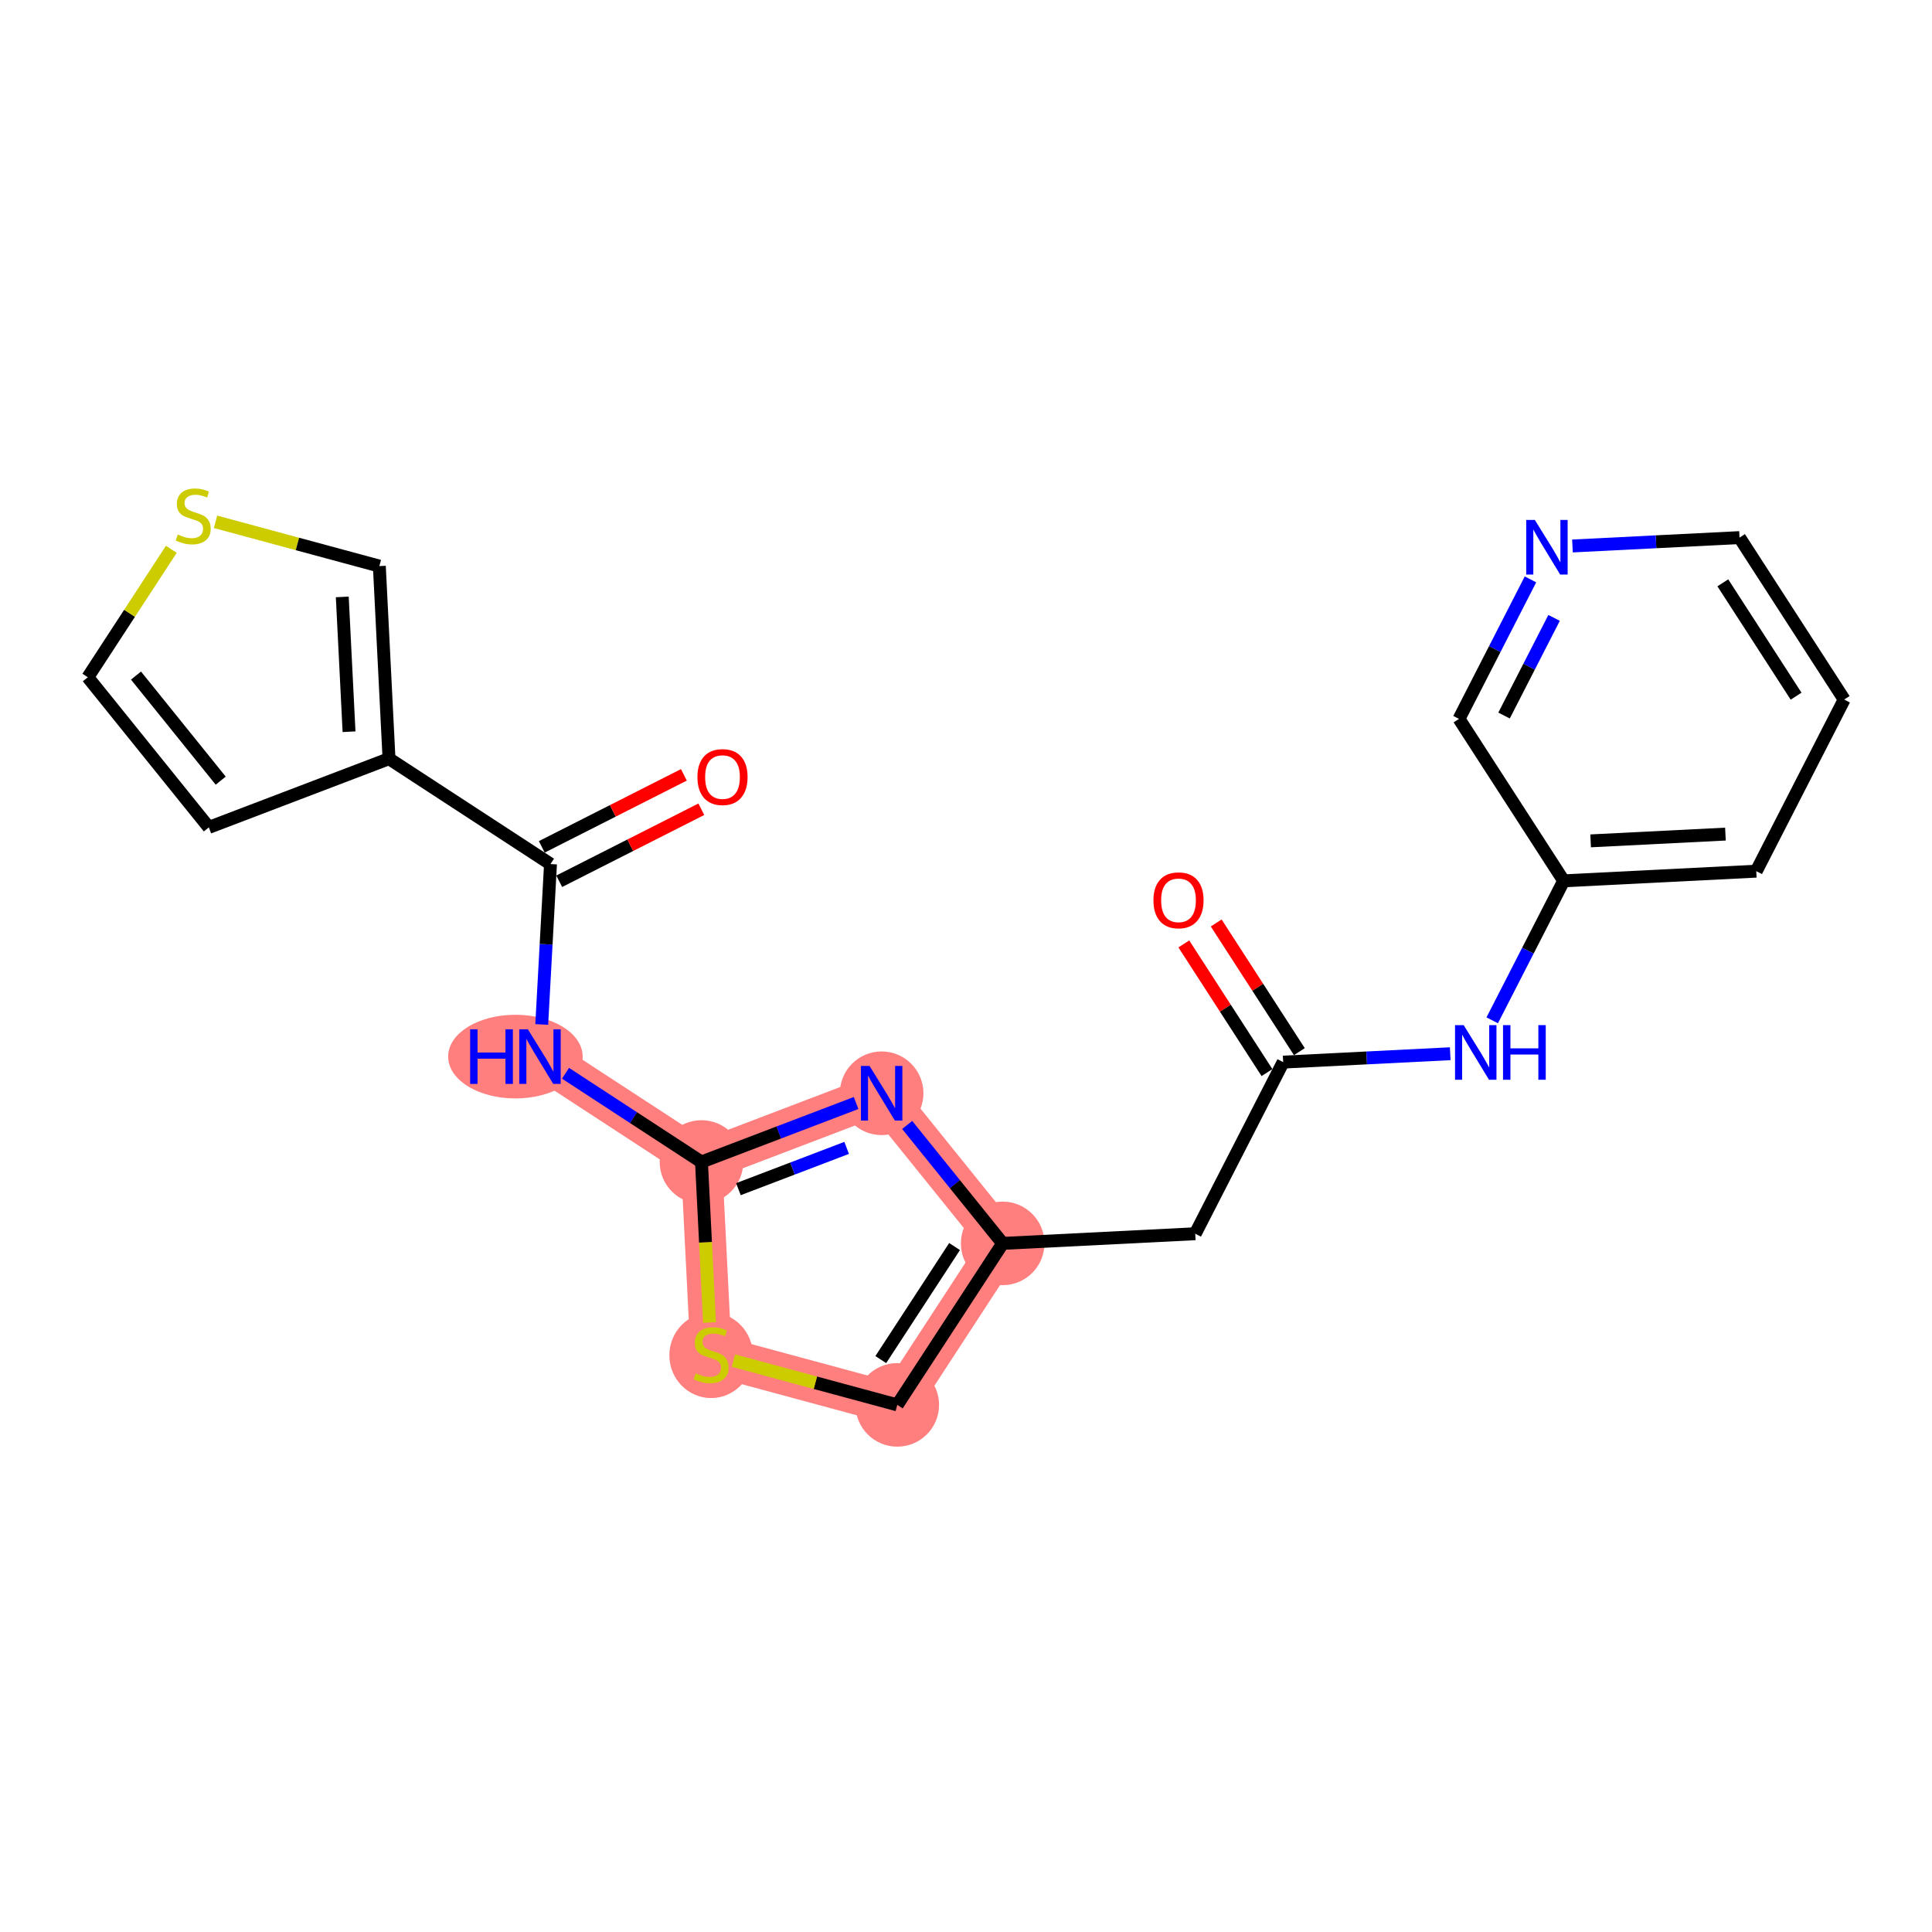 <?xml version='1.0' encoding='iso-8859-1'?>
<svg version='1.1' baseProfile='full'
              xmlns='http://www.w3.org/2000/svg'
                      xmlns:rdkit='http://www.rdkit.org/xml'
                      xmlns:xlink='http://www.w3.org/1999/xlink'
                  xml:space='preserve'
width='300px' height='300px' viewBox='0 0 300 300'>
<!-- END OF HEADER -->
<rect style='opacity:1.0;fill:#FFFFFF;stroke:none' width='300' height='300' x='0' y='0'> </rect>
<rect style='opacity:1.0;fill:#FFFFFF;stroke:none' width='300' height='300' x='0' y='0'> </rect>
<path d='M 155.693,193.074 L 139.33,218.15' style='fill:none;fill-rule:evenodd;stroke:#FF7F7F;stroke-width:6.4px;stroke-linecap:butt;stroke-linejoin:miter;stroke-opacity:1' />
<path d='M 155.693,193.074 L 136.901,169.763' style='fill:none;fill-rule:evenodd;stroke:#FF7F7F;stroke-width:6.4px;stroke-linecap:butt;stroke-linejoin:miter;stroke-opacity:1' />
<path d='M 139.33,218.15 L 110.425,210.336' style='fill:none;fill-rule:evenodd;stroke:#FF7F7F;stroke-width:6.4px;stroke-linecap:butt;stroke-linejoin:miter;stroke-opacity:1' />
<path d='M 110.425,210.336 L 108.924,180.432' style='fill:none;fill-rule:evenodd;stroke:#FF7F7F;stroke-width:6.4px;stroke-linecap:butt;stroke-linejoin:miter;stroke-opacity:1' />
<path d='M 108.924,180.432 L 83.848,164.069' style='fill:none;fill-rule:evenodd;stroke:#FF7F7F;stroke-width:6.4px;stroke-linecap:butt;stroke-linejoin:miter;stroke-opacity:1' />
<path d='M 108.924,180.432 L 136.901,169.763' style='fill:none;fill-rule:evenodd;stroke:#FF7F7F;stroke-width:6.4px;stroke-linecap:butt;stroke-linejoin:miter;stroke-opacity:1' />
<ellipse cx='155.693' cy='193.074' rx='5.988' ry='5.988'  style='fill:#FF7F7F;fill-rule:evenodd;stroke:#FF7F7F;stroke-width:1.0px;stroke-linecap:butt;stroke-linejoin:miter;stroke-opacity:1' />
<ellipse cx='139.33' cy='218.15' rx='5.988' ry='5.988'  style='fill:#FF7F7F;fill-rule:evenodd;stroke:#FF7F7F;stroke-width:1.0px;stroke-linecap:butt;stroke-linejoin:miter;stroke-opacity:1' />
<ellipse cx='110.425' cy='210.45' rx='5.988' ry='6.14'  style='fill:#FF7F7F;fill-rule:evenodd;stroke:#FF7F7F;stroke-width:1.0px;stroke-linecap:butt;stroke-linejoin:miter;stroke-opacity:1' />
<ellipse cx='108.924' cy='180.432' rx='5.988' ry='5.988'  style='fill:#FF7F7F;fill-rule:evenodd;stroke:#FF7F7F;stroke-width:1.0px;stroke-linecap:butt;stroke-linejoin:miter;stroke-opacity:1' />
<ellipse cx='80.033' cy='164.069' rx='9.943' ry='5.996'  style='fill:#FF7F7F;fill-rule:evenodd;stroke:#FF7F7F;stroke-width:1.0px;stroke-linecap:butt;stroke-linejoin:miter;stroke-opacity:1' />
<ellipse cx='136.901' cy='169.763' rx='5.988' ry='5.996'  style='fill:#FF7F7F;fill-rule:evenodd;stroke:#FF7F7F;stroke-width:1.0px;stroke-linecap:butt;stroke-linejoin:miter;stroke-opacity:1' />
<path class='bond-0 atom-0 atom-1' d='M 183.823,146.57 L 190.279,156.56' style='fill:none;fill-rule:evenodd;stroke:#FF0000;stroke-width:2.0px;stroke-linecap:butt;stroke-linejoin:miter;stroke-opacity:1' />
<path class='bond-0 atom-0 atom-1' d='M 190.279,156.56 L 196.735,166.55' style='fill:none;fill-rule:evenodd;stroke:#000000;stroke-width:2.0px;stroke-linecap:butt;stroke-linejoin:miter;stroke-opacity:1' />
<path class='bond-0 atom-0 atom-1' d='M 188.852,143.32 L 195.308,153.309' style='fill:none;fill-rule:evenodd;stroke:#FF0000;stroke-width:2.0px;stroke-linecap:butt;stroke-linejoin:miter;stroke-opacity:1' />
<path class='bond-0 atom-0 atom-1' d='M 195.308,153.309 L 201.764,163.299' style='fill:none;fill-rule:evenodd;stroke:#000000;stroke-width:2.0px;stroke-linecap:butt;stroke-linejoin:miter;stroke-opacity:1' />
<path class='bond-1 atom-1 atom-2' d='M 199.25,164.924 L 185.597,191.573' style='fill:none;fill-rule:evenodd;stroke:#000000;stroke-width:2.0px;stroke-linecap:butt;stroke-linejoin:miter;stroke-opacity:1' />
<path class='bond-15 atom-1 atom-16' d='M 199.25,164.924 L 212.22,164.273' style='fill:none;fill-rule:evenodd;stroke:#000000;stroke-width:2.0px;stroke-linecap:butt;stroke-linejoin:miter;stroke-opacity:1' />
<path class='bond-15 atom-1 atom-16' d='M 212.22,164.273 L 225.19,163.622' style='fill:none;fill-rule:evenodd;stroke:#0000FF;stroke-width:2.0px;stroke-linecap:butt;stroke-linejoin:miter;stroke-opacity:1' />
<path class='bond-2 atom-2 atom-3' d='M 185.597,191.573 L 155.693,193.074' style='fill:none;fill-rule:evenodd;stroke:#000000;stroke-width:2.0px;stroke-linecap:butt;stroke-linejoin:miter;stroke-opacity:1' />
<path class='bond-3 atom-3 atom-4' d='M 155.693,193.074 L 139.33,218.15' style='fill:none;fill-rule:evenodd;stroke:#000000;stroke-width:2.0px;stroke-linecap:butt;stroke-linejoin:miter;stroke-opacity:1' />
<path class='bond-3 atom-3 atom-4' d='M 148.223,193.563 L 136.769,211.116' style='fill:none;fill-rule:evenodd;stroke:#000000;stroke-width:2.0px;stroke-linecap:butt;stroke-linejoin:miter;stroke-opacity:1' />
<path class='bond-22 atom-15 atom-3' d='M 140.865,174.681 L 148.279,183.877' style='fill:none;fill-rule:evenodd;stroke:#0000FF;stroke-width:2.0px;stroke-linecap:butt;stroke-linejoin:miter;stroke-opacity:1' />
<path class='bond-22 atom-15 atom-3' d='M 148.279,183.877 L 155.693,193.074' style='fill:none;fill-rule:evenodd;stroke:#000000;stroke-width:2.0px;stroke-linecap:butt;stroke-linejoin:miter;stroke-opacity:1' />
<path class='bond-4 atom-4 atom-5' d='M 139.33,218.15 L 126.611,214.712' style='fill:none;fill-rule:evenodd;stroke:#000000;stroke-width:2.0px;stroke-linecap:butt;stroke-linejoin:miter;stroke-opacity:1' />
<path class='bond-4 atom-4 atom-5' d='M 126.611,214.712 L 113.892,211.274' style='fill:none;fill-rule:evenodd;stroke:#CCCC00;stroke-width:2.0px;stroke-linecap:butt;stroke-linejoin:miter;stroke-opacity:1' />
<path class='bond-5 atom-5 atom-6' d='M 110.175,205.36 L 109.549,192.896' style='fill:none;fill-rule:evenodd;stroke:#CCCC00;stroke-width:2.0px;stroke-linecap:butt;stroke-linejoin:miter;stroke-opacity:1' />
<path class='bond-5 atom-5 atom-6' d='M 109.549,192.896 L 108.924,180.432' style='fill:none;fill-rule:evenodd;stroke:#000000;stroke-width:2.0px;stroke-linecap:butt;stroke-linejoin:miter;stroke-opacity:1' />
<path class='bond-6 atom-6 atom-7' d='M 108.924,180.432 L 98.368,173.544' style='fill:none;fill-rule:evenodd;stroke:#000000;stroke-width:2.0px;stroke-linecap:butt;stroke-linejoin:miter;stroke-opacity:1' />
<path class='bond-6 atom-6 atom-7' d='M 98.368,173.544 L 87.812,166.655' style='fill:none;fill-rule:evenodd;stroke:#0000FF;stroke-width:2.0px;stroke-linecap:butt;stroke-linejoin:miter;stroke-opacity:1' />
<path class='bond-14 atom-6 atom-15' d='M 108.924,180.432 L 120.93,175.853' style='fill:none;fill-rule:evenodd;stroke:#000000;stroke-width:2.0px;stroke-linecap:butt;stroke-linejoin:miter;stroke-opacity:1' />
<path class='bond-14 atom-6 atom-15' d='M 120.93,175.853 L 132.936,171.275' style='fill:none;fill-rule:evenodd;stroke:#0000FF;stroke-width:2.0px;stroke-linecap:butt;stroke-linejoin:miter;stroke-opacity:1' />
<path class='bond-14 atom-6 atom-15' d='M 114.659,184.654 L 123.064,181.449' style='fill:none;fill-rule:evenodd;stroke:#000000;stroke-width:2.0px;stroke-linecap:butt;stroke-linejoin:miter;stroke-opacity:1' />
<path class='bond-14 atom-6 atom-15' d='M 123.064,181.449 L 131.468,178.244' style='fill:none;fill-rule:evenodd;stroke:#0000FF;stroke-width:2.0px;stroke-linecap:butt;stroke-linejoin:miter;stroke-opacity:1' />
<path class='bond-7 atom-7 atom-8' d='M 84.12,159.08 L 84.801,146.626' style='fill:none;fill-rule:evenodd;stroke:#0000FF;stroke-width:2.0px;stroke-linecap:butt;stroke-linejoin:miter;stroke-opacity:1' />
<path class='bond-7 atom-7 atom-8' d='M 84.801,146.626 L 85.481,134.171' style='fill:none;fill-rule:evenodd;stroke:#000000;stroke-width:2.0px;stroke-linecap:butt;stroke-linejoin:miter;stroke-opacity:1' />
<path class='bond-8 atom-8 atom-9' d='M 86.835,136.842 L 97.868,131.25' style='fill:none;fill-rule:evenodd;stroke:#000000;stroke-width:2.0px;stroke-linecap:butt;stroke-linejoin:miter;stroke-opacity:1' />
<path class='bond-8 atom-8 atom-9' d='M 97.868,131.25 L 108.902,125.659' style='fill:none;fill-rule:evenodd;stroke:#FF0000;stroke-width:2.0px;stroke-linecap:butt;stroke-linejoin:miter;stroke-opacity:1' />
<path class='bond-8 atom-8 atom-9' d='M 84.128,131.5 L 95.161,125.909' style='fill:none;fill-rule:evenodd;stroke:#000000;stroke-width:2.0px;stroke-linecap:butt;stroke-linejoin:miter;stroke-opacity:1' />
<path class='bond-8 atom-8 atom-9' d='M 95.161,125.909 L 106.195,120.317' style='fill:none;fill-rule:evenodd;stroke:#FF0000;stroke-width:2.0px;stroke-linecap:butt;stroke-linejoin:miter;stroke-opacity:1' />
<path class='bond-9 atom-8 atom-10' d='M 85.481,134.171 L 60.405,117.808' style='fill:none;fill-rule:evenodd;stroke:#000000;stroke-width:2.0px;stroke-linecap:butt;stroke-linejoin:miter;stroke-opacity:1' />
<path class='bond-10 atom-10 atom-11' d='M 60.405,117.808 L 32.428,128.476' style='fill:none;fill-rule:evenodd;stroke:#000000;stroke-width:2.0px;stroke-linecap:butt;stroke-linejoin:miter;stroke-opacity:1' />
<path class='bond-24 atom-14 atom-10' d='M 58.904,87.903 L 60.405,117.808' style='fill:none;fill-rule:evenodd;stroke:#000000;stroke-width:2.0px;stroke-linecap:butt;stroke-linejoin:miter;stroke-opacity:1' />
<path class='bond-24 atom-14 atom-10' d='M 53.149,92.689 L 54.199,113.622' style='fill:none;fill-rule:evenodd;stroke:#000000;stroke-width:2.0px;stroke-linecap:butt;stroke-linejoin:miter;stroke-opacity:1' />
<path class='bond-11 atom-11 atom-12' d='M 32.428,128.476 L 13.636,105.165' style='fill:none;fill-rule:evenodd;stroke:#000000;stroke-width:2.0px;stroke-linecap:butt;stroke-linejoin:miter;stroke-opacity:1' />
<path class='bond-11 atom-11 atom-12' d='M 34.272,121.221 L 21.117,104.904' style='fill:none;fill-rule:evenodd;stroke:#000000;stroke-width:2.0px;stroke-linecap:butt;stroke-linejoin:miter;stroke-opacity:1' />
<path class='bond-12 atom-12 atom-13' d='M 13.636,105.165 L 20.12,95.229' style='fill:none;fill-rule:evenodd;stroke:#000000;stroke-width:2.0px;stroke-linecap:butt;stroke-linejoin:miter;stroke-opacity:1' />
<path class='bond-12 atom-12 atom-13' d='M 20.12,95.229 L 26.604,85.294' style='fill:none;fill-rule:evenodd;stroke:#CCCC00;stroke-width:2.0px;stroke-linecap:butt;stroke-linejoin:miter;stroke-opacity:1' />
<path class='bond-13 atom-13 atom-14' d='M 33.467,81.027 L 46.186,84.465' style='fill:none;fill-rule:evenodd;stroke:#CCCC00;stroke-width:2.0px;stroke-linecap:butt;stroke-linejoin:miter;stroke-opacity:1' />
<path class='bond-13 atom-13 atom-14' d='M 46.186,84.465 L 58.904,87.903' style='fill:none;fill-rule:evenodd;stroke:#000000;stroke-width:2.0px;stroke-linecap:butt;stroke-linejoin:miter;stroke-opacity:1' />
<path class='bond-16 atom-16 atom-17' d='M 231.71,158.435 L 237.258,147.605' style='fill:none;fill-rule:evenodd;stroke:#0000FF;stroke-width:2.0px;stroke-linecap:butt;stroke-linejoin:miter;stroke-opacity:1' />
<path class='bond-16 atom-16 atom-17' d='M 237.258,147.605 L 242.807,136.775' style='fill:none;fill-rule:evenodd;stroke:#000000;stroke-width:2.0px;stroke-linecap:butt;stroke-linejoin:miter;stroke-opacity:1' />
<path class='bond-17 atom-17 atom-18' d='M 242.807,136.775 L 272.711,135.274' style='fill:none;fill-rule:evenodd;stroke:#000000;stroke-width:2.0px;stroke-linecap:butt;stroke-linejoin:miter;stroke-opacity:1' />
<path class='bond-17 atom-17 atom-18' d='M 246.992,130.569 L 267.925,129.518' style='fill:none;fill-rule:evenodd;stroke:#000000;stroke-width:2.0px;stroke-linecap:butt;stroke-linejoin:miter;stroke-opacity:1' />
<path class='bond-23 atom-22 atom-17' d='M 226.554,111.627 L 242.807,136.775' style='fill:none;fill-rule:evenodd;stroke:#000000;stroke-width:2.0px;stroke-linecap:butt;stroke-linejoin:miter;stroke-opacity:1' />
<path class='bond-18 atom-18 atom-19' d='M 272.711,135.274 L 286.364,108.625' style='fill:none;fill-rule:evenodd;stroke:#000000;stroke-width:2.0px;stroke-linecap:butt;stroke-linejoin:miter;stroke-opacity:1' />
<path class='bond-19 atom-19 atom-20' d='M 286.364,108.625 L 270.111,83.477' style='fill:none;fill-rule:evenodd;stroke:#000000;stroke-width:2.0px;stroke-linecap:butt;stroke-linejoin:miter;stroke-opacity:1' />
<path class='bond-19 atom-19 atom-20' d='M 278.896,108.103 L 267.52,90.5' style='fill:none;fill-rule:evenodd;stroke:#000000;stroke-width:2.0px;stroke-linecap:butt;stroke-linejoin:miter;stroke-opacity:1' />
<path class='bond-20 atom-20 atom-21' d='M 270.111,83.477 L 257.141,84.128' style='fill:none;fill-rule:evenodd;stroke:#000000;stroke-width:2.0px;stroke-linecap:butt;stroke-linejoin:miter;stroke-opacity:1' />
<path class='bond-20 atom-20 atom-21' d='M 257.141,84.128 L 244.171,84.779' style='fill:none;fill-rule:evenodd;stroke:#0000FF;stroke-width:2.0px;stroke-linecap:butt;stroke-linejoin:miter;stroke-opacity:1' />
<path class='bond-21 atom-21 atom-22' d='M 237.651,89.967 L 232.103,100.797' style='fill:none;fill-rule:evenodd;stroke:#0000FF;stroke-width:2.0px;stroke-linecap:butt;stroke-linejoin:miter;stroke-opacity:1' />
<path class='bond-21 atom-21 atom-22' d='M 232.103,100.797 L 226.554,111.627' style='fill:none;fill-rule:evenodd;stroke:#000000;stroke-width:2.0px;stroke-linecap:butt;stroke-linejoin:miter;stroke-opacity:1' />
<path class='bond-21 atom-21 atom-22' d='M 241.316,95.946 L 237.433,103.527' style='fill:none;fill-rule:evenodd;stroke:#0000FF;stroke-width:2.0px;stroke-linecap:butt;stroke-linejoin:miter;stroke-opacity:1' />
<path class='bond-21 atom-21 atom-22' d='M 237.433,103.527 L 233.549,111.108' style='fill:none;fill-rule:evenodd;stroke:#000000;stroke-width:2.0px;stroke-linecap:butt;stroke-linejoin:miter;stroke-opacity:1' />
<path  class='atom-0' d='M 179.105 139.801
Q 179.105 137.765, 180.111 136.627
Q 181.117 135.489, 182.997 135.489
Q 184.878 135.489, 185.884 136.627
Q 186.89 137.765, 186.89 139.801
Q 186.89 141.861, 185.872 143.034
Q 184.854 144.196, 182.997 144.196
Q 181.129 144.196, 180.111 143.034
Q 179.105 141.873, 179.105 139.801
M 182.997 143.238
Q 184.291 143.238, 184.986 142.376
Q 185.692 141.501, 185.692 139.801
Q 185.692 138.136, 184.986 137.298
Q 184.291 136.447, 182.997 136.447
Q 181.704 136.447, 180.997 137.286
Q 180.303 138.124, 180.303 139.801
Q 180.303 141.513, 180.997 142.376
Q 181.704 143.238, 182.997 143.238
' fill='#FF0000'/>
<path  class='atom-5' d='M 108.029 213.247
Q 108.125 213.283, 108.52 213.45
Q 108.916 213.618, 109.347 213.726
Q 109.79 213.822, 110.221 213.822
Q 111.024 213.822, 111.491 213.438
Q 111.958 213.043, 111.958 212.36
Q 111.958 211.893, 111.718 211.606
Q 111.491 211.318, 111.131 211.163
Q 110.772 211.007, 110.173 210.827
Q 109.419 210.6, 108.963 210.384
Q 108.52 210.169, 108.197 209.714
Q 107.886 209.258, 107.886 208.492
Q 107.886 207.426, 108.604 206.767
Q 109.335 206.108, 110.772 206.108
Q 111.754 206.108, 112.868 206.576
L 112.592 207.498
Q 111.574 207.079, 110.808 207.079
Q 109.982 207.079, 109.526 207.426
Q 109.071 207.761, 109.083 208.348
Q 109.083 208.803, 109.311 209.079
Q 109.55 209.354, 109.886 209.51
Q 110.233 209.666, 110.808 209.845
Q 111.574 210.085, 112.03 210.324
Q 112.485 210.564, 112.808 211.055
Q 113.143 211.534, 113.143 212.36
Q 113.143 213.534, 112.353 214.169
Q 111.574 214.792, 110.269 214.792
Q 109.514 214.792, 108.94 214.624
Q 108.377 214.468, 107.706 214.193
L 108.029 213.247
' fill='#CCCC00'/>
<path  class='atom-7' d='M 73.003 159.829
L 74.153 159.829
L 74.153 163.434
L 78.488 163.434
L 78.488 159.829
L 79.638 159.829
L 79.638 168.308
L 78.488 168.308
L 78.488 164.392
L 74.153 164.392
L 74.153 168.308
L 73.003 168.308
L 73.003 159.829
' fill='#0000FF'/>
<path  class='atom-7' d='M 81.974 159.829
L 84.752 164.32
Q 85.028 164.763, 85.471 165.566
Q 85.914 166.368, 85.938 166.416
L 85.938 159.829
L 87.064 159.829
L 87.064 168.308
L 85.902 168.308
L 82.92 163.398
Q 82.572 162.823, 82.201 162.164
Q 81.842 161.505, 81.734 161.302
L 81.734 168.308
L 80.632 168.308
L 80.632 159.829
L 81.974 159.829
' fill='#0000FF'/>
<path  class='atom-9' d='M 108.297 120.66
Q 108.297 118.624, 109.303 117.486
Q 110.309 116.349, 112.19 116.349
Q 114.07 116.349, 115.076 117.486
Q 116.082 118.624, 116.082 120.66
Q 116.082 122.72, 115.064 123.894
Q 114.046 125.056, 112.19 125.056
Q 110.321 125.056, 109.303 123.894
Q 108.297 122.732, 108.297 120.66
M 112.19 124.098
Q 113.483 124.098, 114.178 123.235
Q 114.885 122.361, 114.885 120.66
Q 114.885 118.995, 114.178 118.157
Q 113.483 117.307, 112.19 117.307
Q 110.896 117.307, 110.19 118.145
Q 109.495 118.983, 109.495 120.66
Q 109.495 122.373, 110.19 123.235
Q 110.896 124.098, 112.19 124.098
' fill='#FF0000'/>
<path  class='atom-13' d='M 27.604 83
Q 27.7 83.036, 28.095 83.204
Q 28.49 83.371, 28.922 83.479
Q 29.365 83.575, 29.796 83.575
Q 30.598 83.575, 31.065 83.192
Q 31.532 82.796, 31.532 82.114
Q 31.532 81.647, 31.293 81.359
Q 31.065 81.072, 30.706 80.916
Q 30.347 80.76, 29.748 80.581
Q 28.993 80.353, 28.538 80.138
Q 28.095 79.922, 27.772 79.467
Q 27.46 79.012, 27.46 78.245
Q 27.46 77.179, 28.179 76.52
Q 28.91 75.862, 30.347 75.862
Q 31.329 75.862, 32.443 76.329
L 32.167 77.251
Q 31.149 76.832, 30.383 76.832
Q 29.556 76.832, 29.101 77.179
Q 28.646 77.515, 28.658 78.102
Q 28.658 78.557, 28.886 78.832
Q 29.125 79.108, 29.46 79.263
Q 29.808 79.419, 30.383 79.599
Q 31.149 79.838, 31.604 80.078
Q 32.059 80.317, 32.383 80.808
Q 32.718 81.287, 32.718 82.114
Q 32.718 83.287, 31.928 83.922
Q 31.149 84.545, 29.844 84.545
Q 29.089 84.545, 28.514 84.377
Q 27.951 84.222, 27.281 83.946
L 27.604 83
' fill='#CCCC00'/>
<path  class='atom-15' d='M 135.026 165.523
L 137.805 170.015
Q 138.08 170.458, 138.524 171.26
Q 138.967 172.063, 138.991 172.111
L 138.991 165.523
L 140.117 165.523
L 140.117 174.003
L 138.955 174.003
L 135.973 169.092
Q 135.625 168.517, 135.254 167.859
Q 134.895 167.2, 134.787 166.996
L 134.787 174.003
L 133.685 174.003
L 133.685 165.523
L 135.026 165.523
' fill='#0000FF'/>
<path  class='atom-16' d='M 227.28 159.183
L 230.059 163.675
Q 230.334 164.118, 230.777 164.92
Q 231.22 165.723, 231.244 165.771
L 231.244 159.183
L 232.37 159.183
L 232.37 167.663
L 231.208 167.663
L 228.226 162.753
Q 227.879 162.178, 227.507 161.519
Q 227.148 160.86, 227.04 160.657
L 227.04 167.663
L 225.938 167.663
L 225.938 159.183
L 227.28 159.183
' fill='#0000FF'/>
<path  class='atom-16' d='M 233.388 159.183
L 234.538 159.183
L 234.538 162.789
L 238.874 162.789
L 238.874 159.183
L 240.023 159.183
L 240.023 167.663
L 238.874 167.663
L 238.874 163.747
L 234.538 163.747
L 234.538 167.663
L 233.388 167.663
L 233.388 159.183
' fill='#0000FF'/>
<path  class='atom-21' d='M 238.332 80.739
L 241.111 85.23
Q 241.386 85.673, 241.83 86.475
Q 242.273 87.278, 242.297 87.326
L 242.297 80.739
L 243.423 80.739
L 243.423 89.218
L 242.261 89.218
L 239.279 84.308
Q 238.931 83.733, 238.56 83.074
Q 238.201 82.415, 238.093 82.212
L 238.093 89.218
L 236.991 89.218
L 236.991 80.739
L 238.332 80.739
' fill='#0000FF'/>
</svg>

